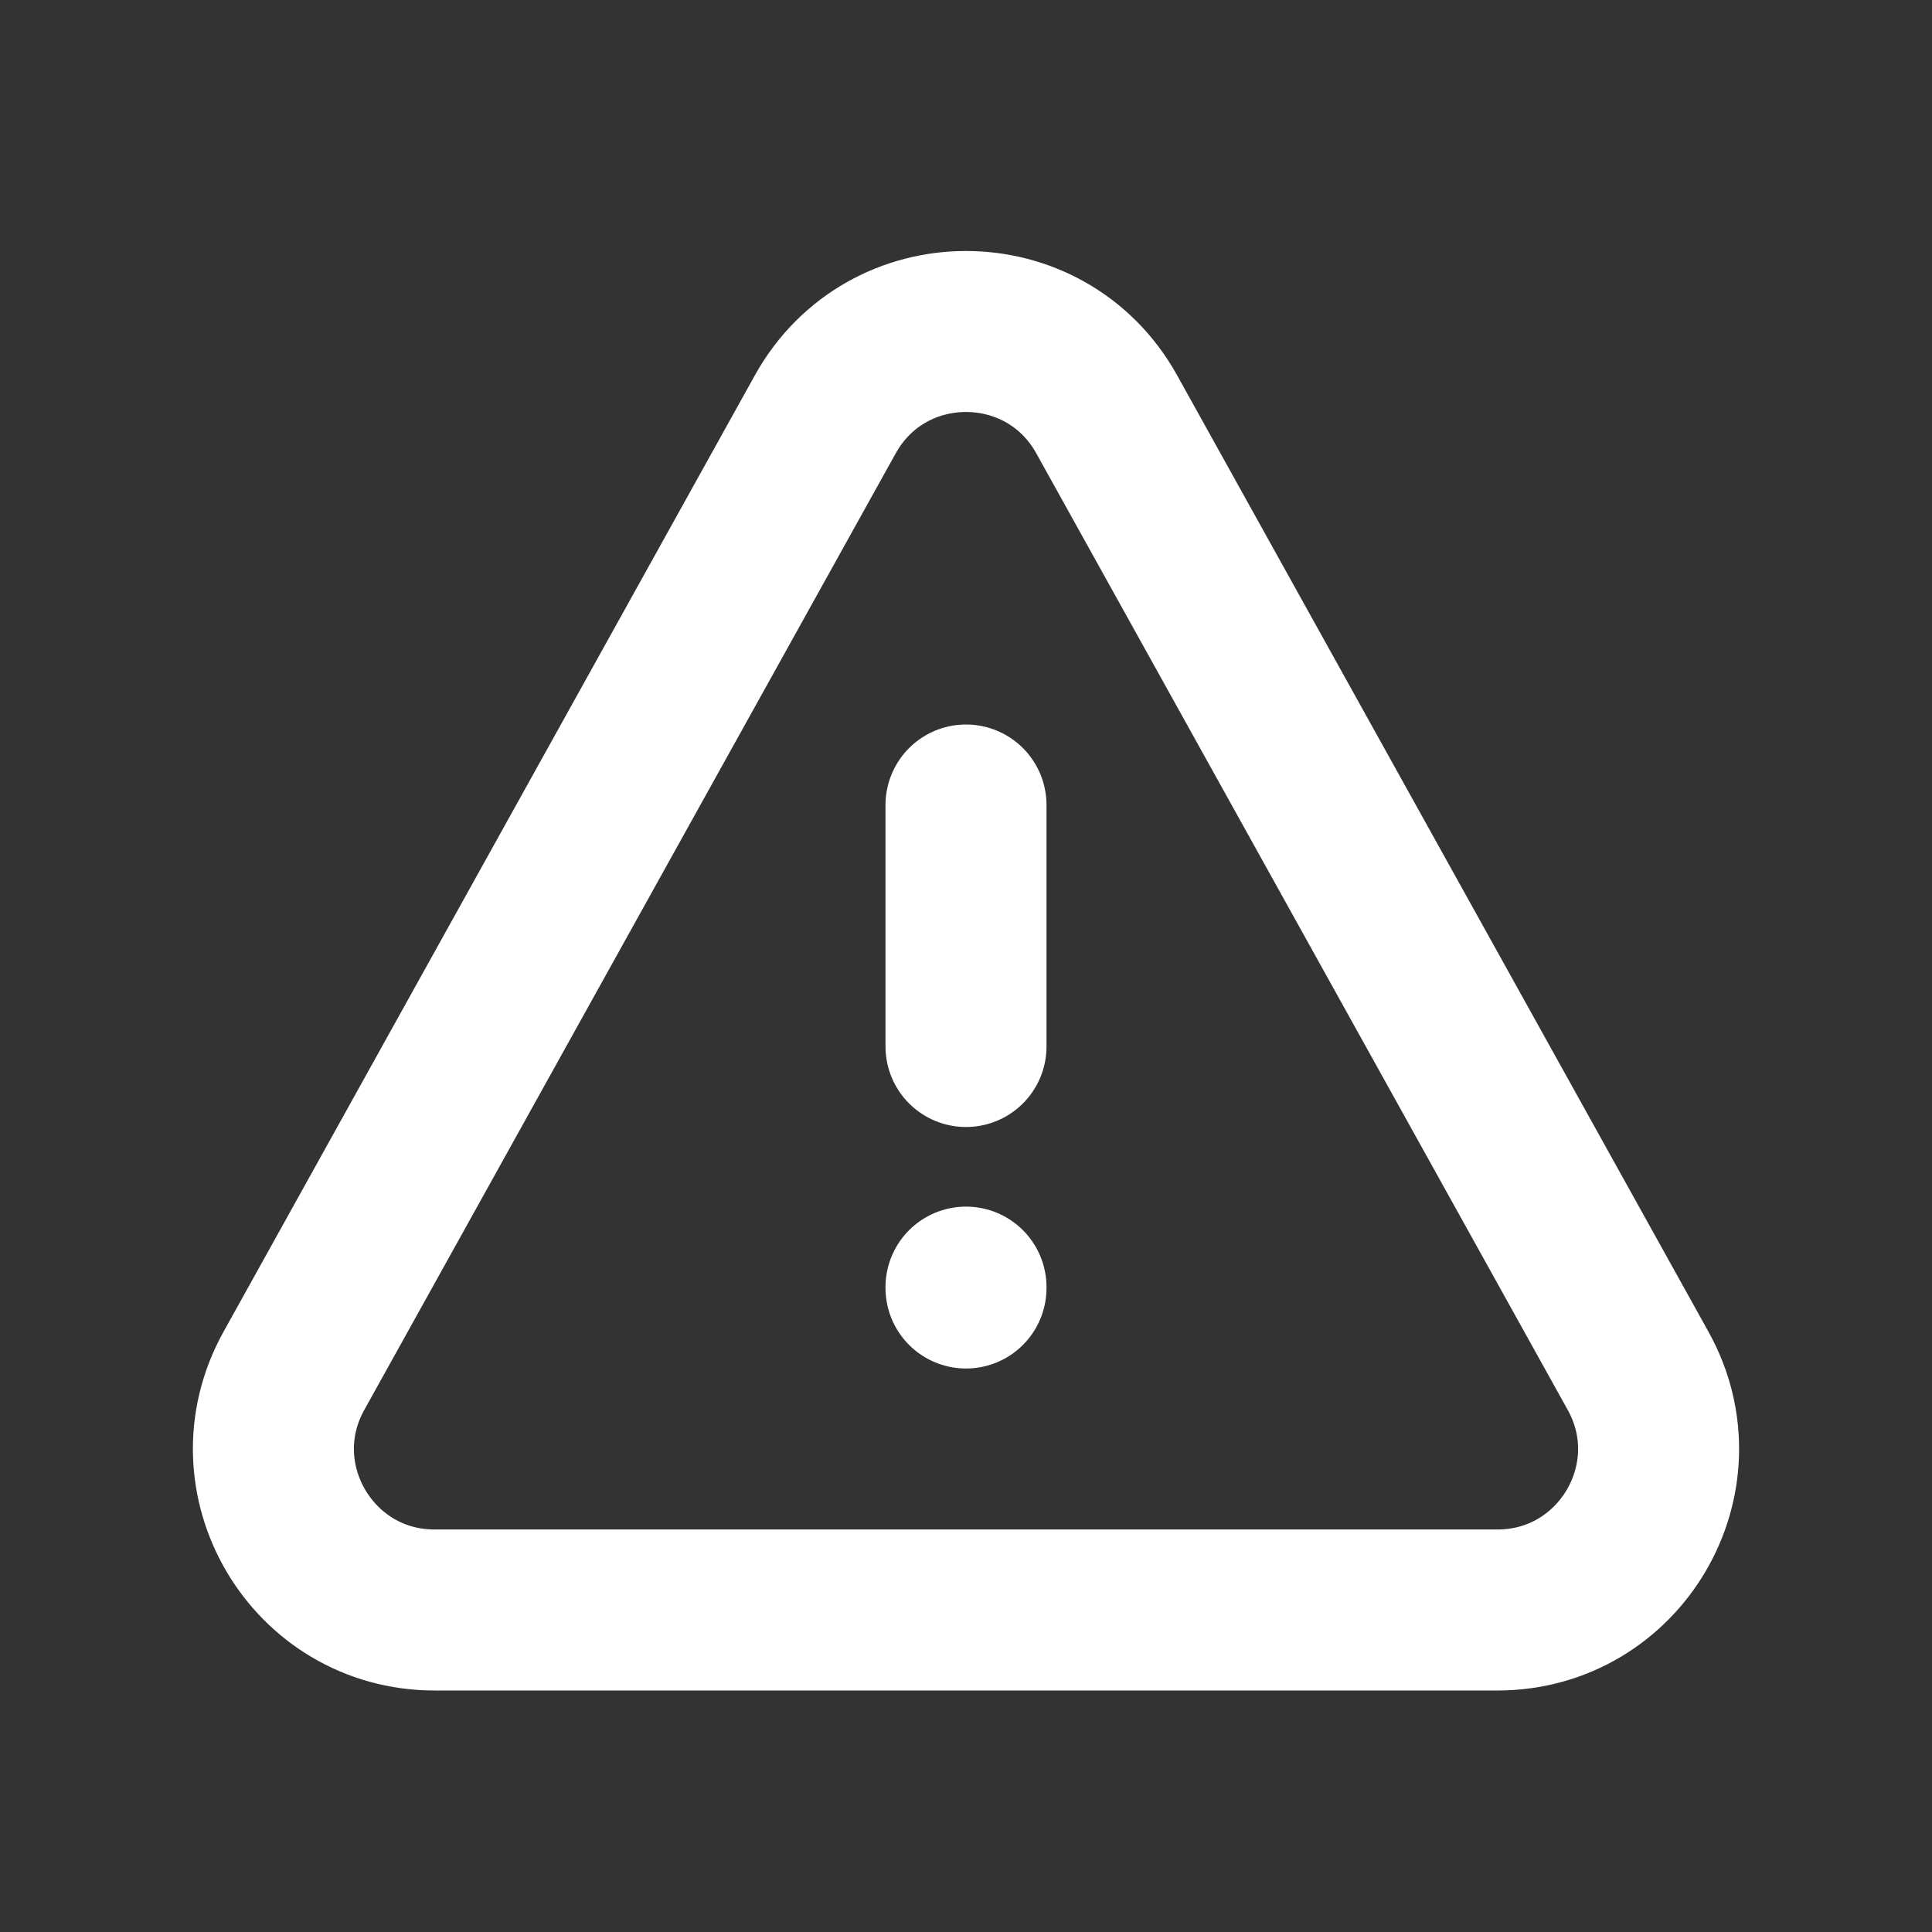<svg xmlns="http://www.w3.org/2000/svg" width="800px" height="800px" viewBox="0 0 24 24" fill="none"><rect x="0" y="0" width="24" height="24" fill="#333333" stroke="none"/><g id="SVGRepo_bgCarrier" stroke-width="0"></g><g id="SVGRepo_tracerCarrier" stroke-linecap="round" stroke-linejoin="round"></g><g id="SVGRepo_iconCarrier"><path d="M12 10V13" stroke="#ffffff" stroke-width="2" stroke-linecap="round"></path><path d="M12 16V15.989" stroke="#ffffff" stroke-width="2" stroke-linecap="round"></path><path d="M10.252 5.147L3.651 17.029C2.91 18.362 3.874 20 5.399 20H18.601C20.126 20 21.09 18.362 20.349 17.029L13.748 5.147C12.986 3.775 11.014 3.775 10.252 5.147Z" stroke="#ffffff" stroke-width="2" stroke-linecap="round" stroke-linejoin="round"></path></g></svg>